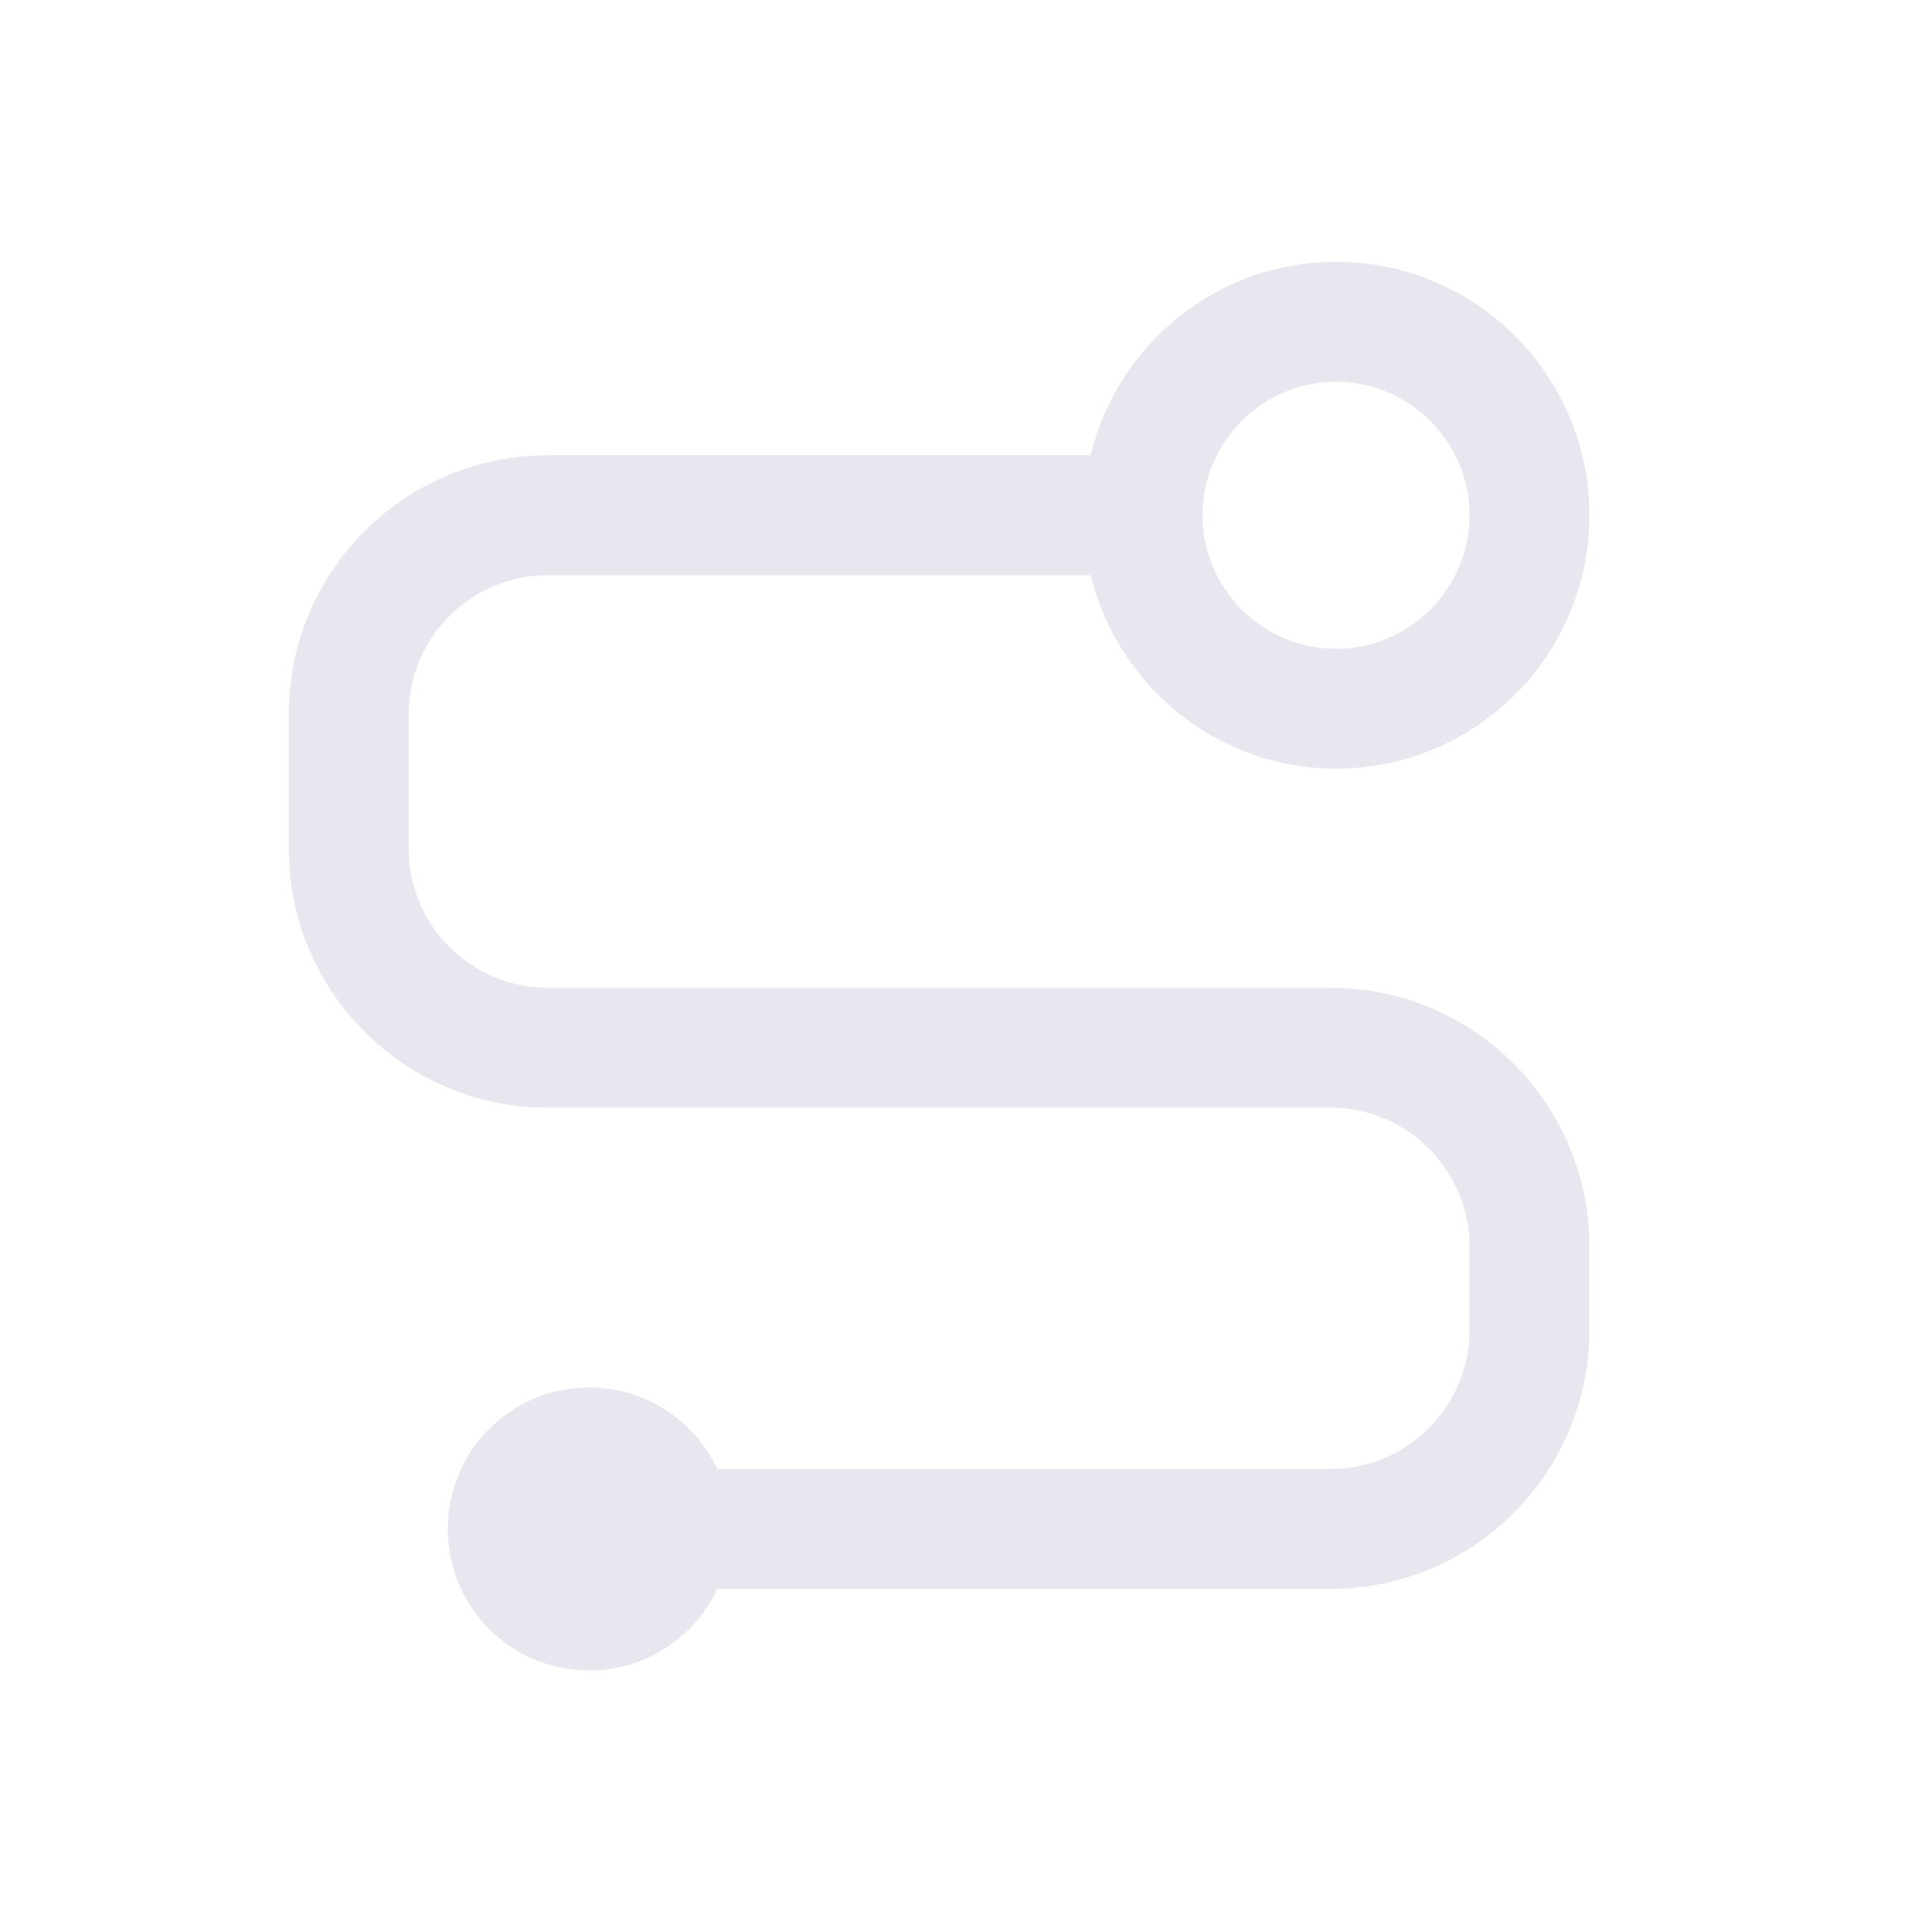<svg width="35" height="35" viewBox="0 0 35 35" fill="none" xmlns="http://www.w3.org/2000/svg">
<path d="M24.102 17.894H9.923C8.533 17.894 7.403 16.764 7.403 15.374V12.941C7.403 11.55 8.533 10.421 9.923 10.421H19.757C20.249 12.419 22.045 13.925 24.203 13.925C26.738 13.925 28.794 11.869 28.794 9.334C28.794 6.8 26.738 4.743 24.203 4.743C22.045 4.743 20.249 6.235 19.757 8.248H9.923C7.331 8.248 5.231 10.348 5.231 12.941V15.374C5.231 17.966 7.331 20.066 9.923 20.066H24.102C25.492 20.066 26.622 21.196 26.622 22.586V24.092C26.622 25.483 25.492 26.612 24.102 26.612H12.993C12.588 25.744 11.704 25.135 10.676 25.135C9.257 25.135 8.113 26.279 8.113 27.699C8.113 29.118 9.257 30.262 10.676 30.262C11.704 30.262 12.588 29.654 12.993 28.785H24.102C26.694 28.785 28.794 26.685 28.794 24.092V22.586C28.794 19.994 26.694 17.894 24.102 17.894ZM24.203 6.916C25.536 6.916 26.622 8.002 26.622 9.334C26.622 10.667 25.536 11.753 24.203 11.753C22.871 11.753 21.785 10.667 21.785 9.334C21.785 8.002 22.871 6.916 24.203 6.916Z" fill="#E7E7F0"/>
</svg>
